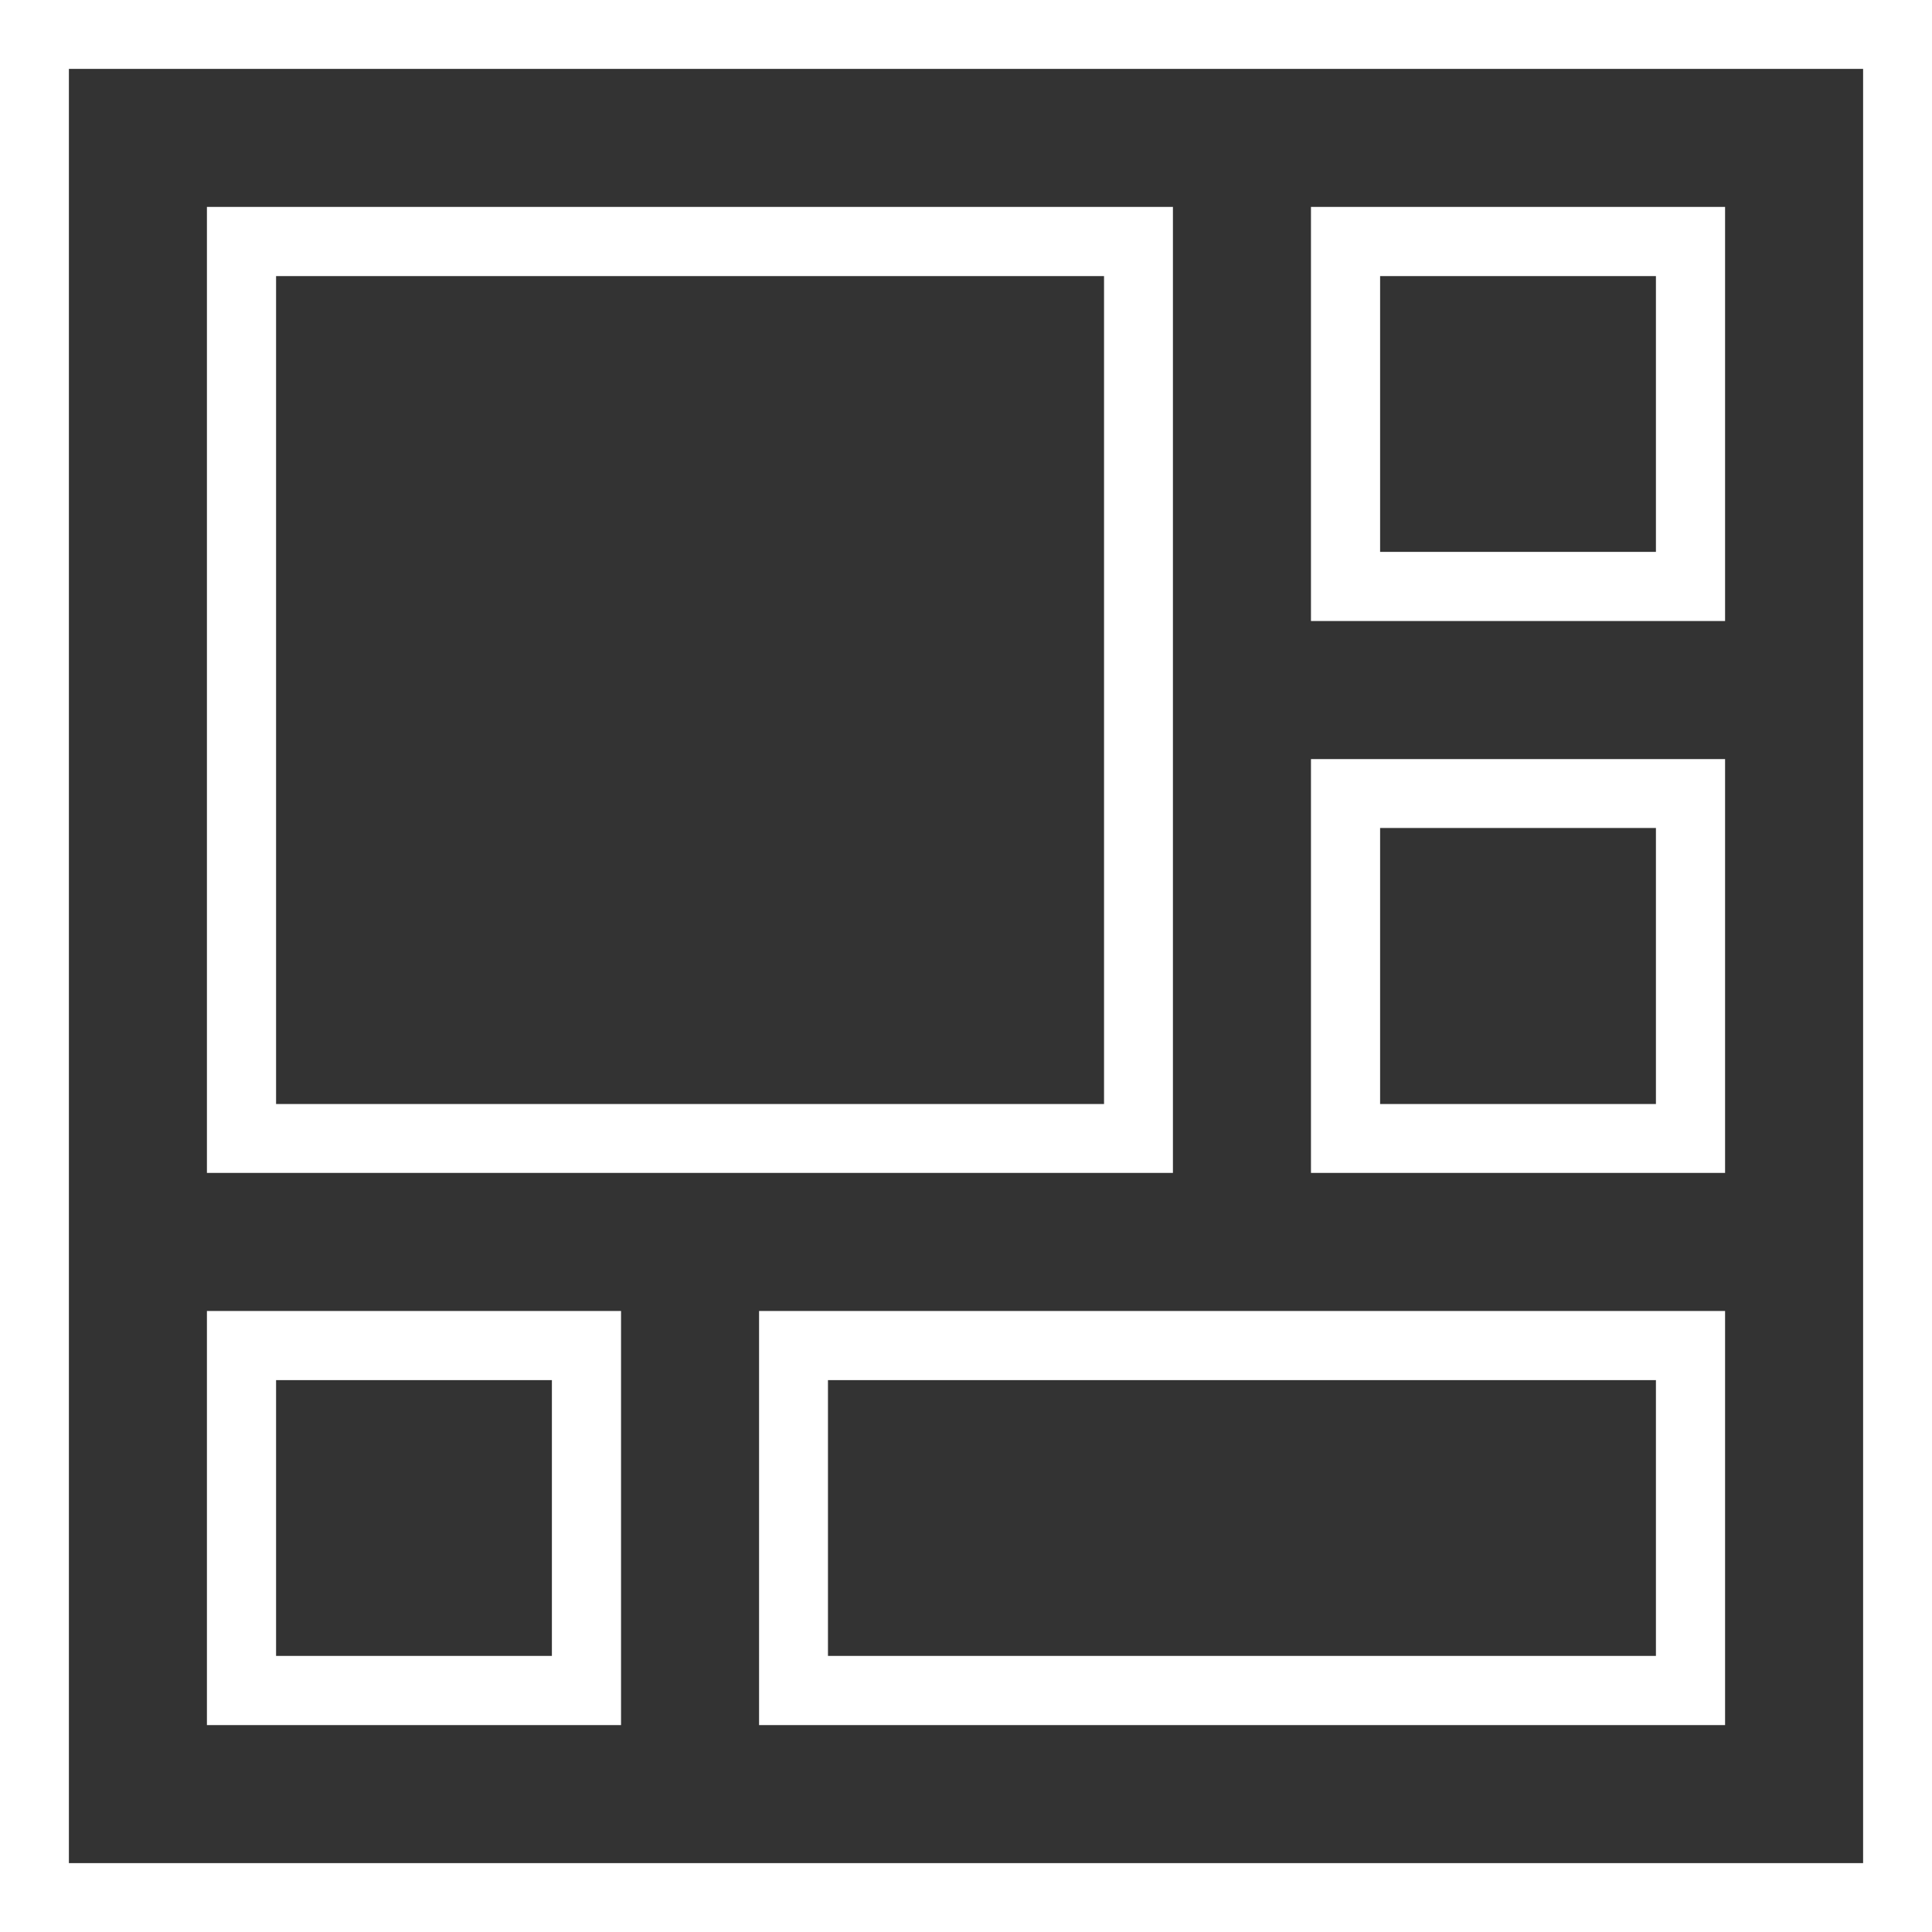 <svg id="Layer_1" data-name="Layer 1" xmlns="http://www.w3.org/2000/svg" width="76" height="76" viewBox="0 0 76 76"><rect x="0" y="0" width="76" height="76" fill="#333333" stroke="none"/><defs><style>.cls-1{fill:#fff;}</style></defs><title>Artboard 14</title><path class="cls-1" d="M73.29,2.71V73.29H2.71V2.71H73.29M76,0H0V76H76V0ZM43.43,10.86V43.43H10.86V10.86H43.43m2.71-2.72h-38v38h38v-38Zm19,2.72V21.71H54.29V10.86H65.14m2.72-2.72H51.57V24.43H67.86V8.14ZM65.14,32.57V43.43H54.29V32.57H65.14m2.72-2.71H51.57V46.14H67.86V29.86ZM21.71,54.29V65.14H10.86V54.29H21.71m2.72-2.72H8.14V67.86H24.43V51.57Zm40.71,2.72V65.14H32.57V54.29H65.14m2.72-2.72h-38V67.86h38V51.57Z"/></svg>